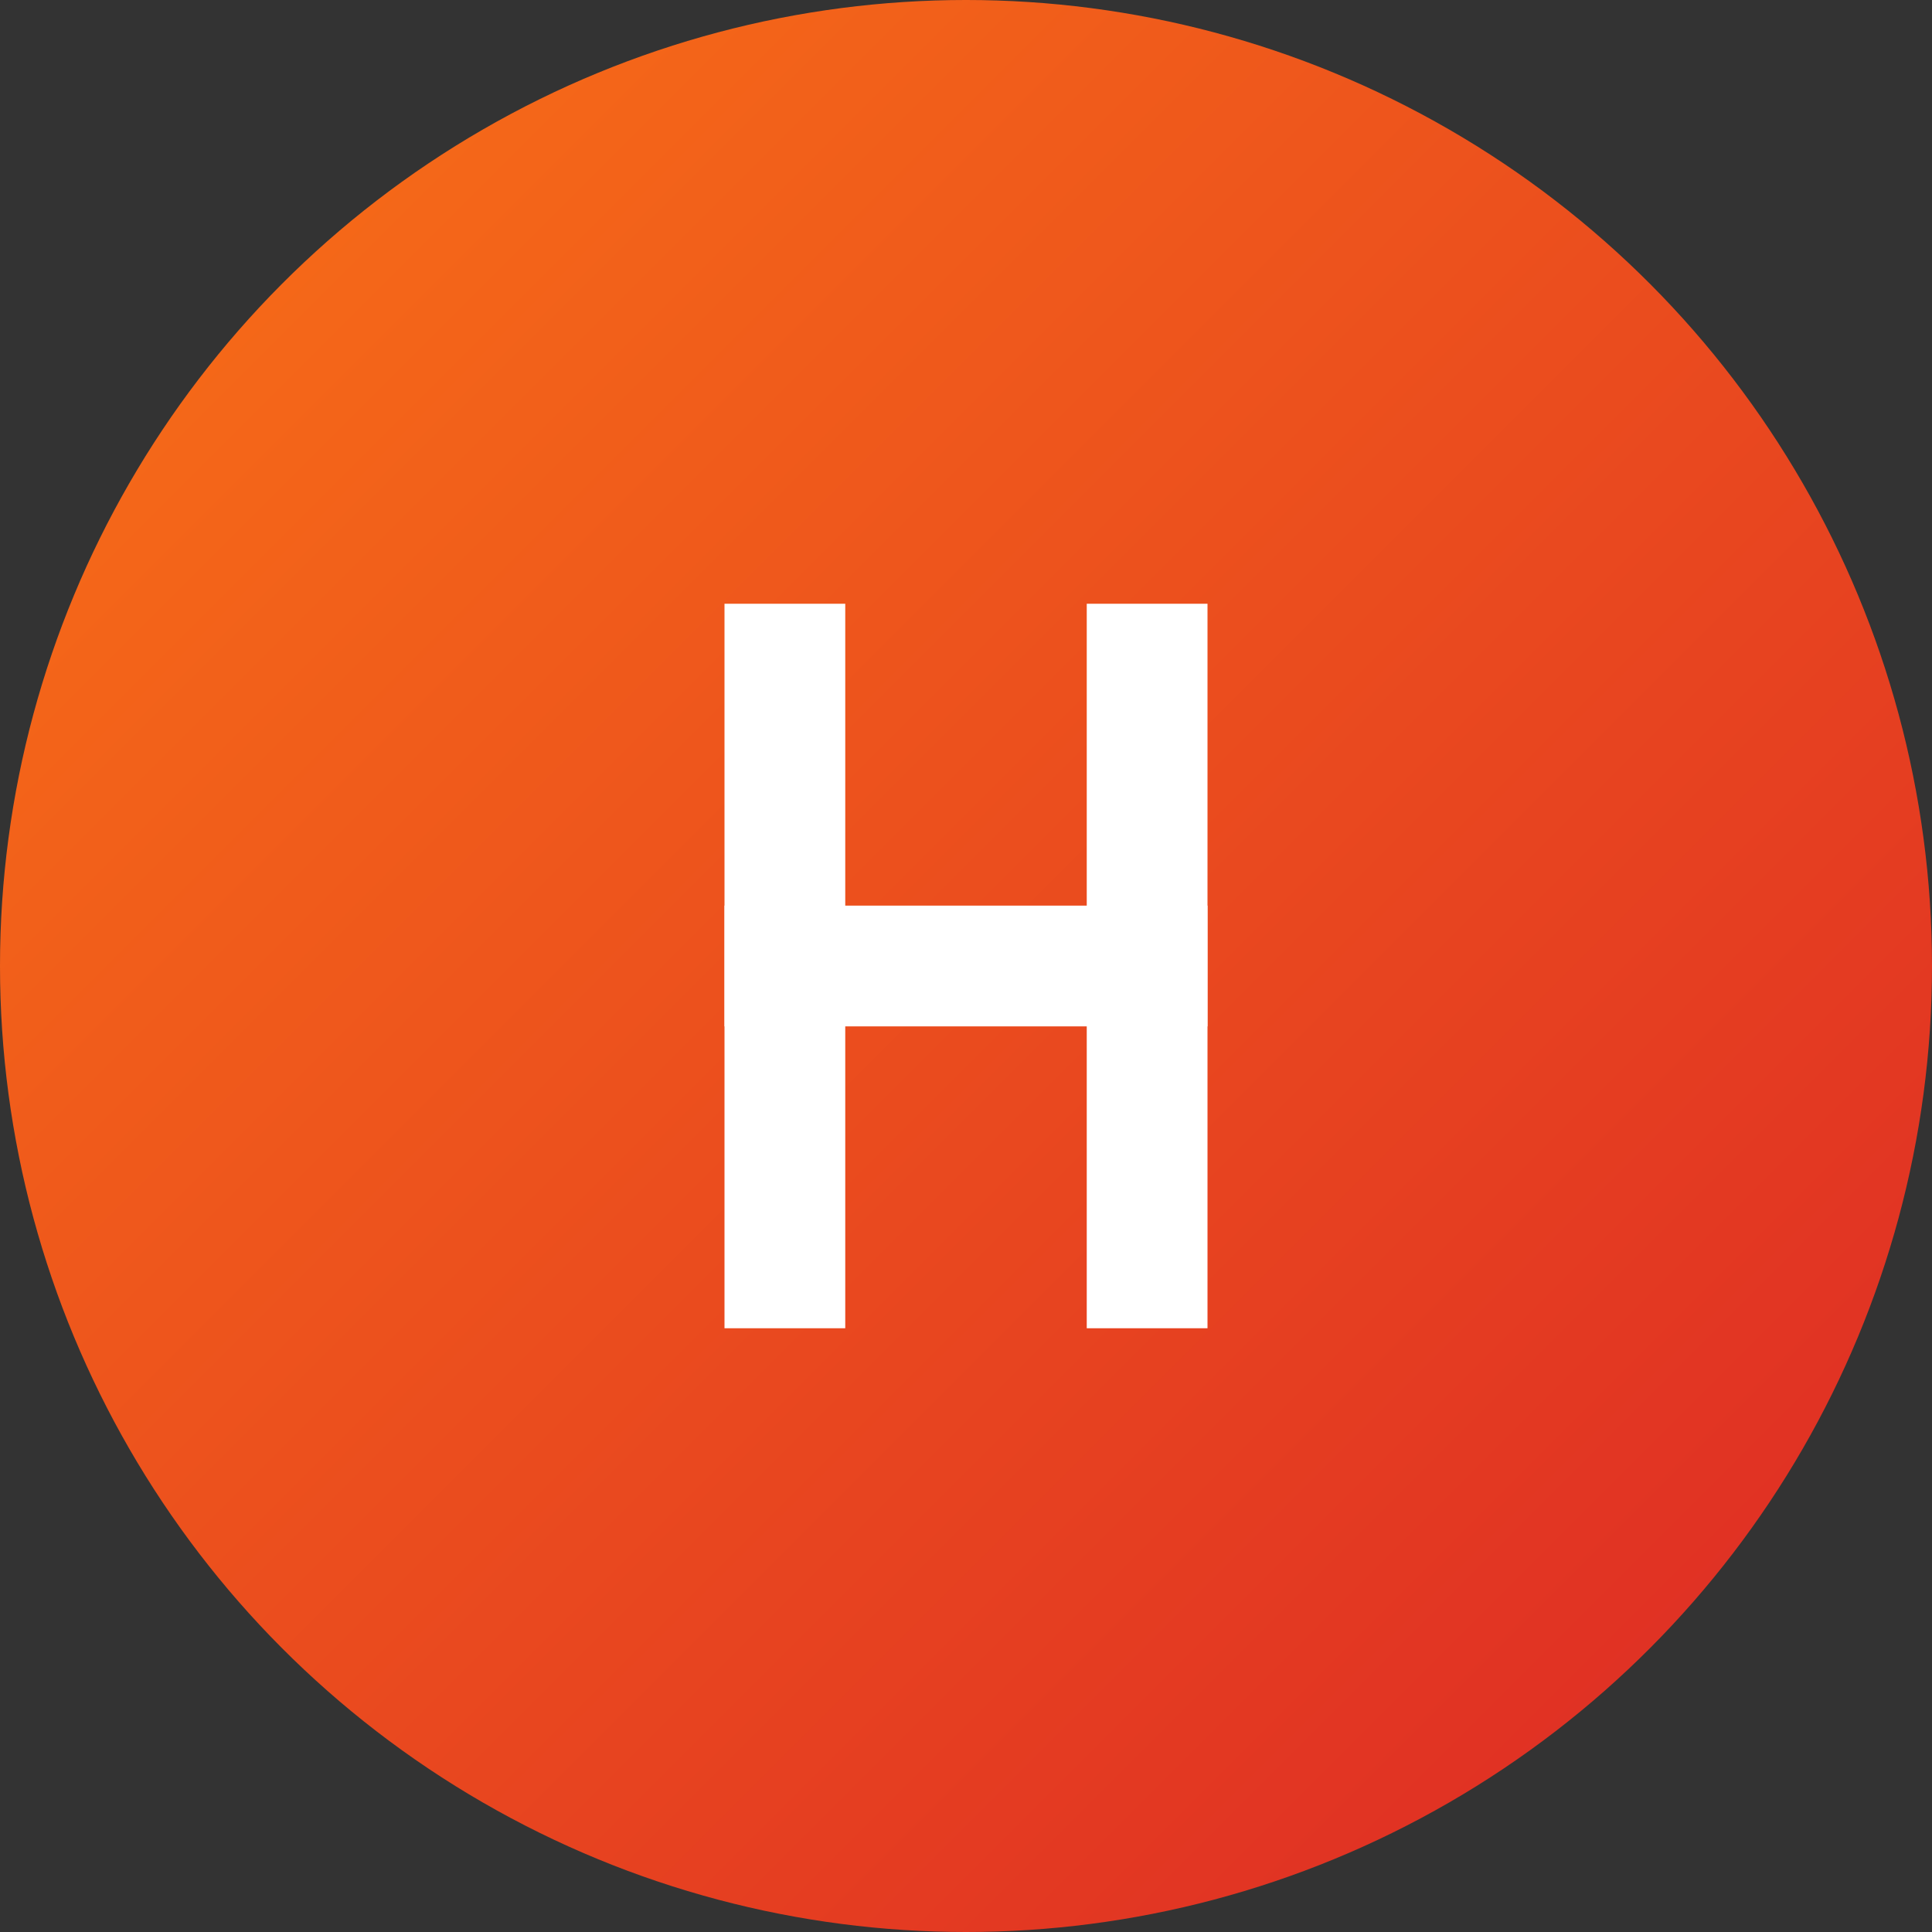 <svg width="16" height="16" viewBox="0 0 16 16" fill="none" xmlns="http://www.w3.org/2000/svg">
  <rect x="0" y="0" width="16" height="16" fill="#333333" stroke="none"/>
  <circle cx="8" cy="8" r="8" fill="url(#gradient)" />
  <rect x="6" y="5" width="1" height="6" fill="white"/>
  <rect x="9" y="5" width="1" height="6" fill="white"/>
  <rect x="6" y="7.5" width="4" height="1" fill="white"/>
  <defs>
    <linearGradient id="gradient" x1="0%" y1="0%" x2="100%" y2="100%">
      <stop offset="0%" style="stop-color:#f97316"/>
      <stop offset="100%" style="stop-color:#dc2626"/>
    </linearGradient>
  </defs>
</svg>